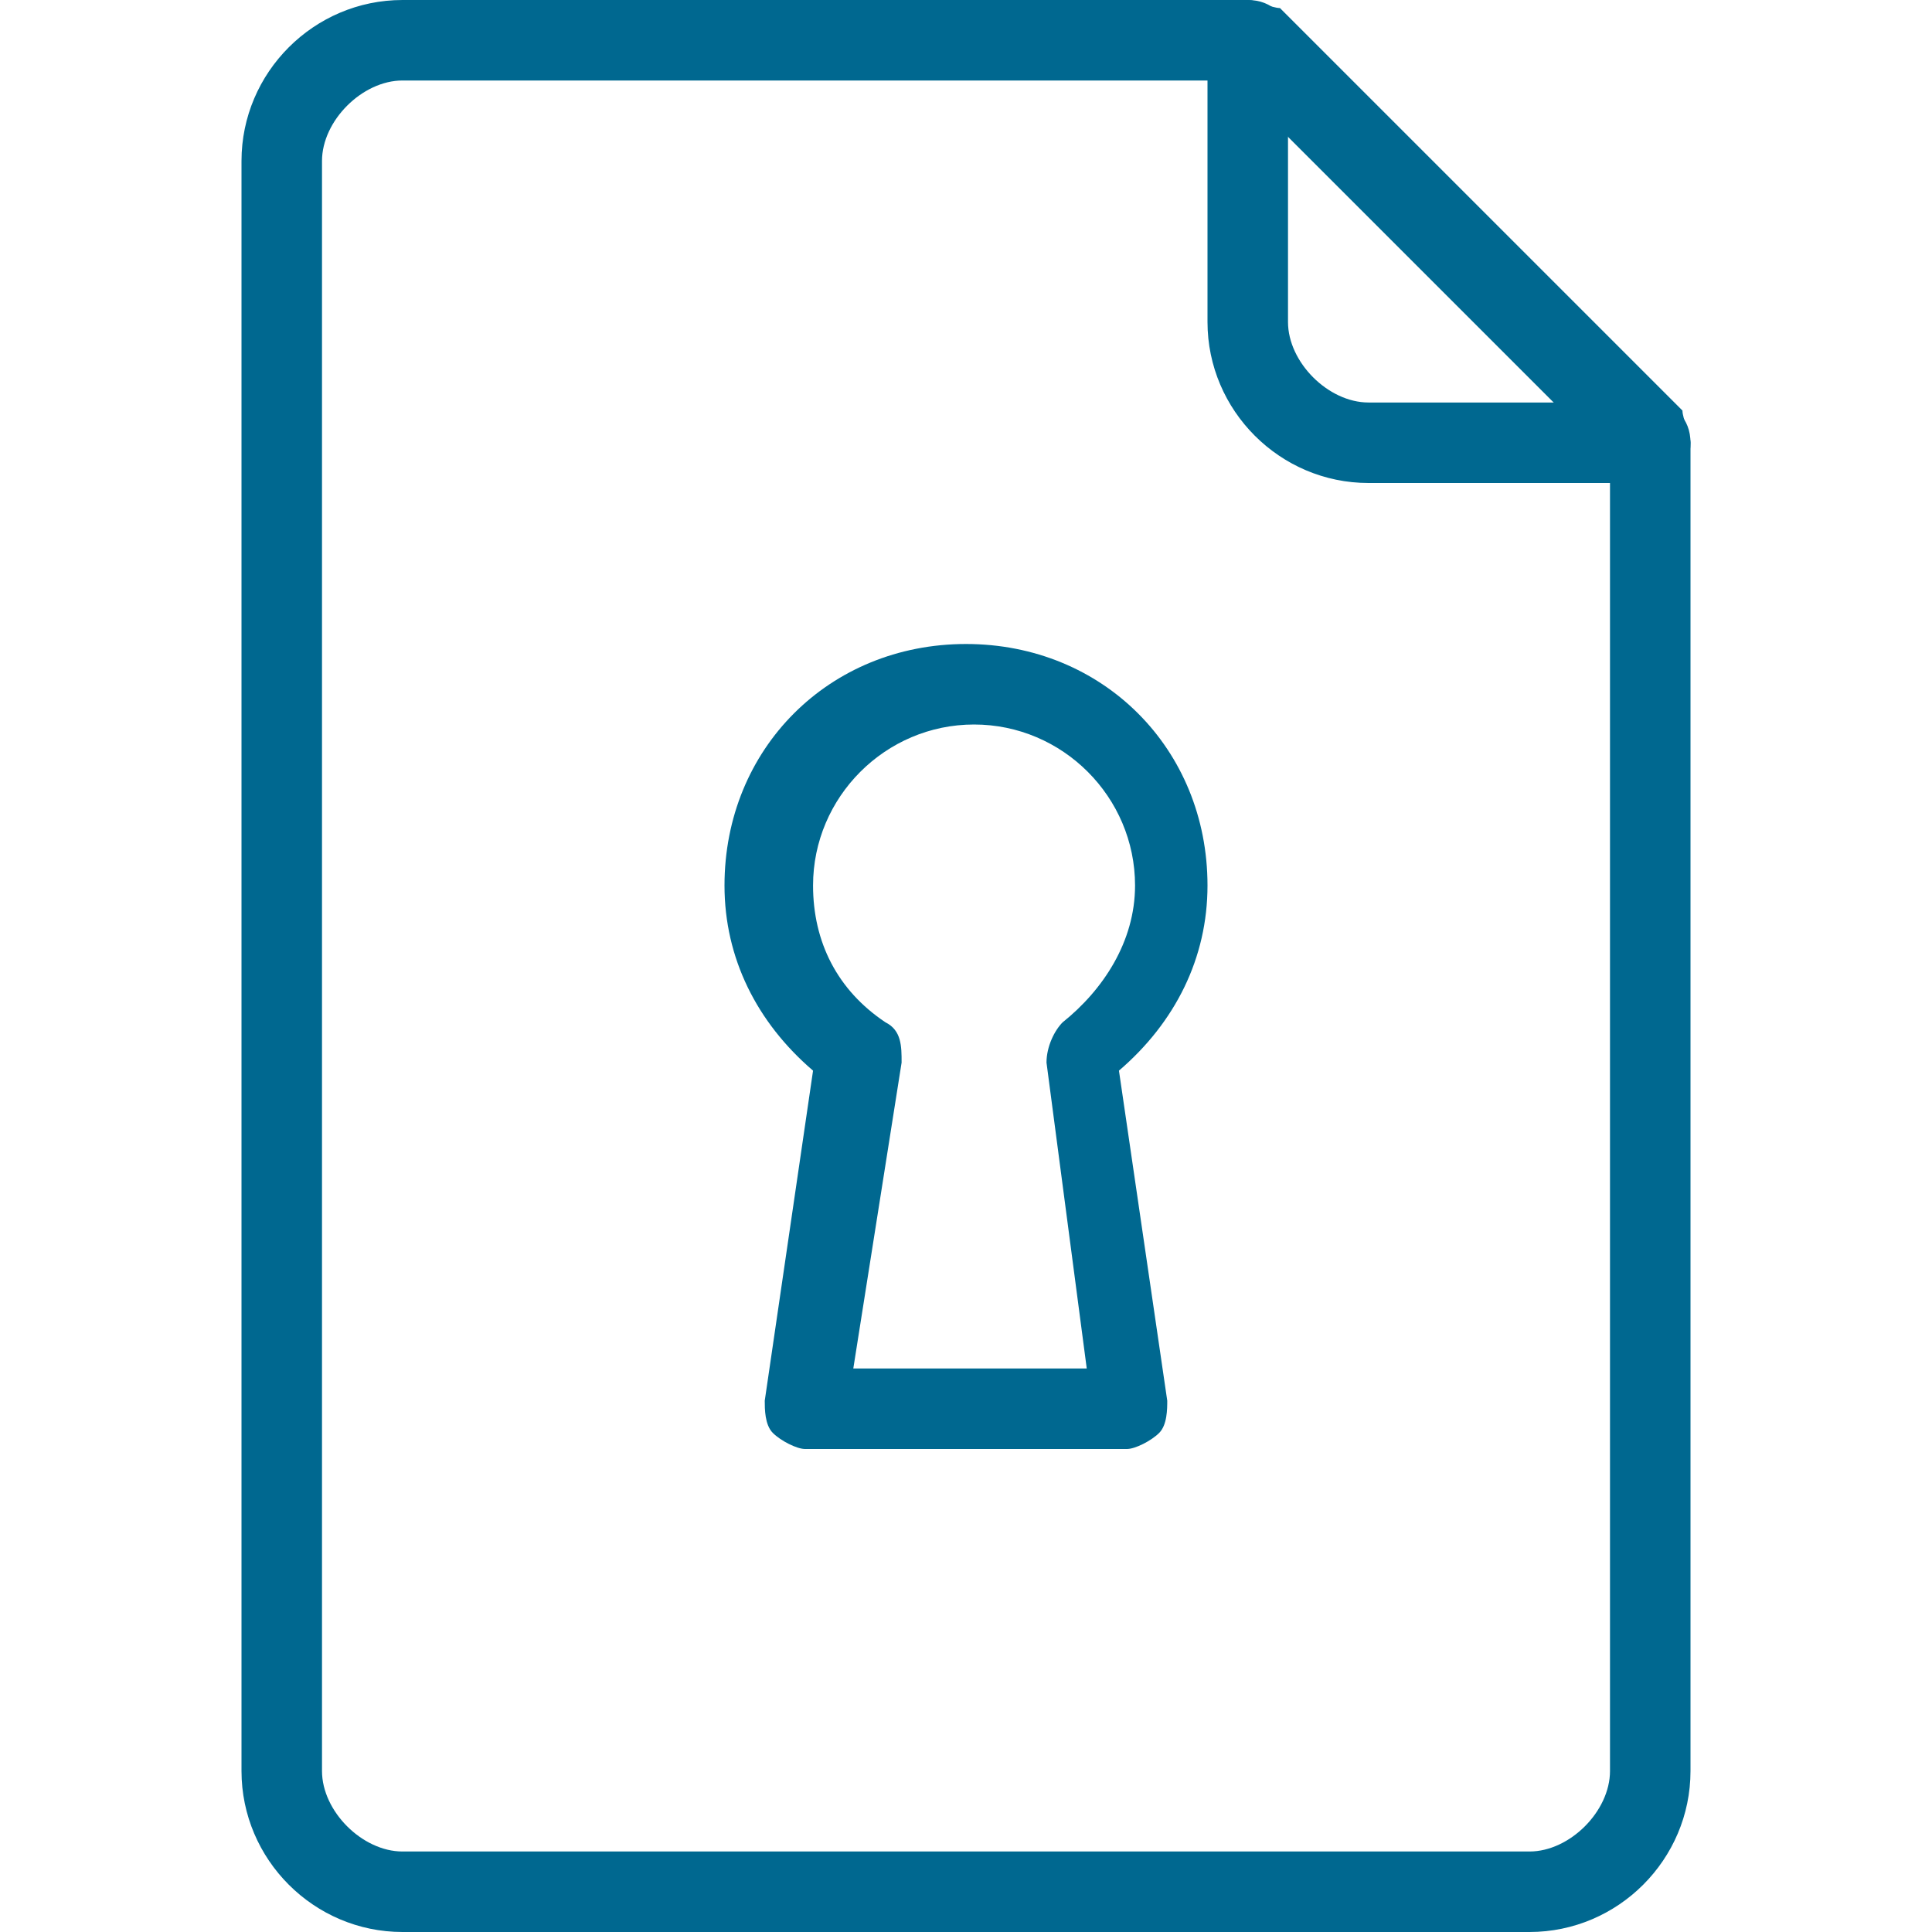<?xml version="1.0" encoding="utf-8"?>
<!-- Generator: Adobe Illustrator 26.2.1, SVG Export Plug-In . SVG Version: 6.00 Build 0)  -->
<svg version="1.1" id="Layer_1" xmlns="http://www.w3.org/2000/svg" xmlns:xlink="http://www.w3.org/1999/xlink" x="0px" y="0px"
	 viewBox="0 0 24 24" style="enable-background:new 0 0 24 24;" xml:space="preserve">
<style type="text/css">
	.st0{fill:#006890;}
</style>
<g id="Lock_File">
	<path class="st0" d="M14,18h-4c-0.1,0-0.3-0.1-0.4-0.2c-0.1-0.1-0.1-0.3-0.1-0.4l0.6-4.1C9.4,12.7,9,11.9,9,11c0-1.7,1.3-3,3-3
		c1.7,0,3,1.3,3,3c0,0.9-0.4,1.7-1.1,2.3l0.6,4.1c0,0.1,0,0.3-0.1,0.4C14.3,17.9,14.1,18,14,18z M10.6,17h2.9l-0.5-3.8
		c0-0.2,0.1-0.4,0.2-0.5c0.5-0.4,0.9-1,0.9-1.7c0-1.1-0.9-2-2-2c-1.1,0-2,0.9-2,2c0,0.7,0.3,1.3,0.9,1.7c0.2,0.1,0.2,0.3,0.2,0.5
		L10.6,17z"/>
	<g id="_Group_">
		<path class="st0" d="M19,24H5c-1.1,0-2-0.9-2-2V2c0-1.1,0.9-2,2-2h10.5c0.1,0,0.3,0.1,0.4,0.1l5,5C20.9,5.2,21,5.4,21,5.5V22
			C21,23.1,20.1,24,19,24z M5,1C4.5,1,4,1.5,4,2v20c0,0.5,0.5,1,1,1h14c0.5,0,1-0.5,1-1V5.7L15.3,1H5z"/>
		<path class="st0" d="M20.5,6H17c-1.1,0-2-0.9-2-2V0.5C15,0.2,15.2,0,15.5,0S16,0.2,16,0.5V4c0,0.5,0.5,1,1,1h3.5
			C20.8,5,21,5.2,21,5.5S20.8,6,20.5,6z"/>
	</g>
</g>
</svg>
